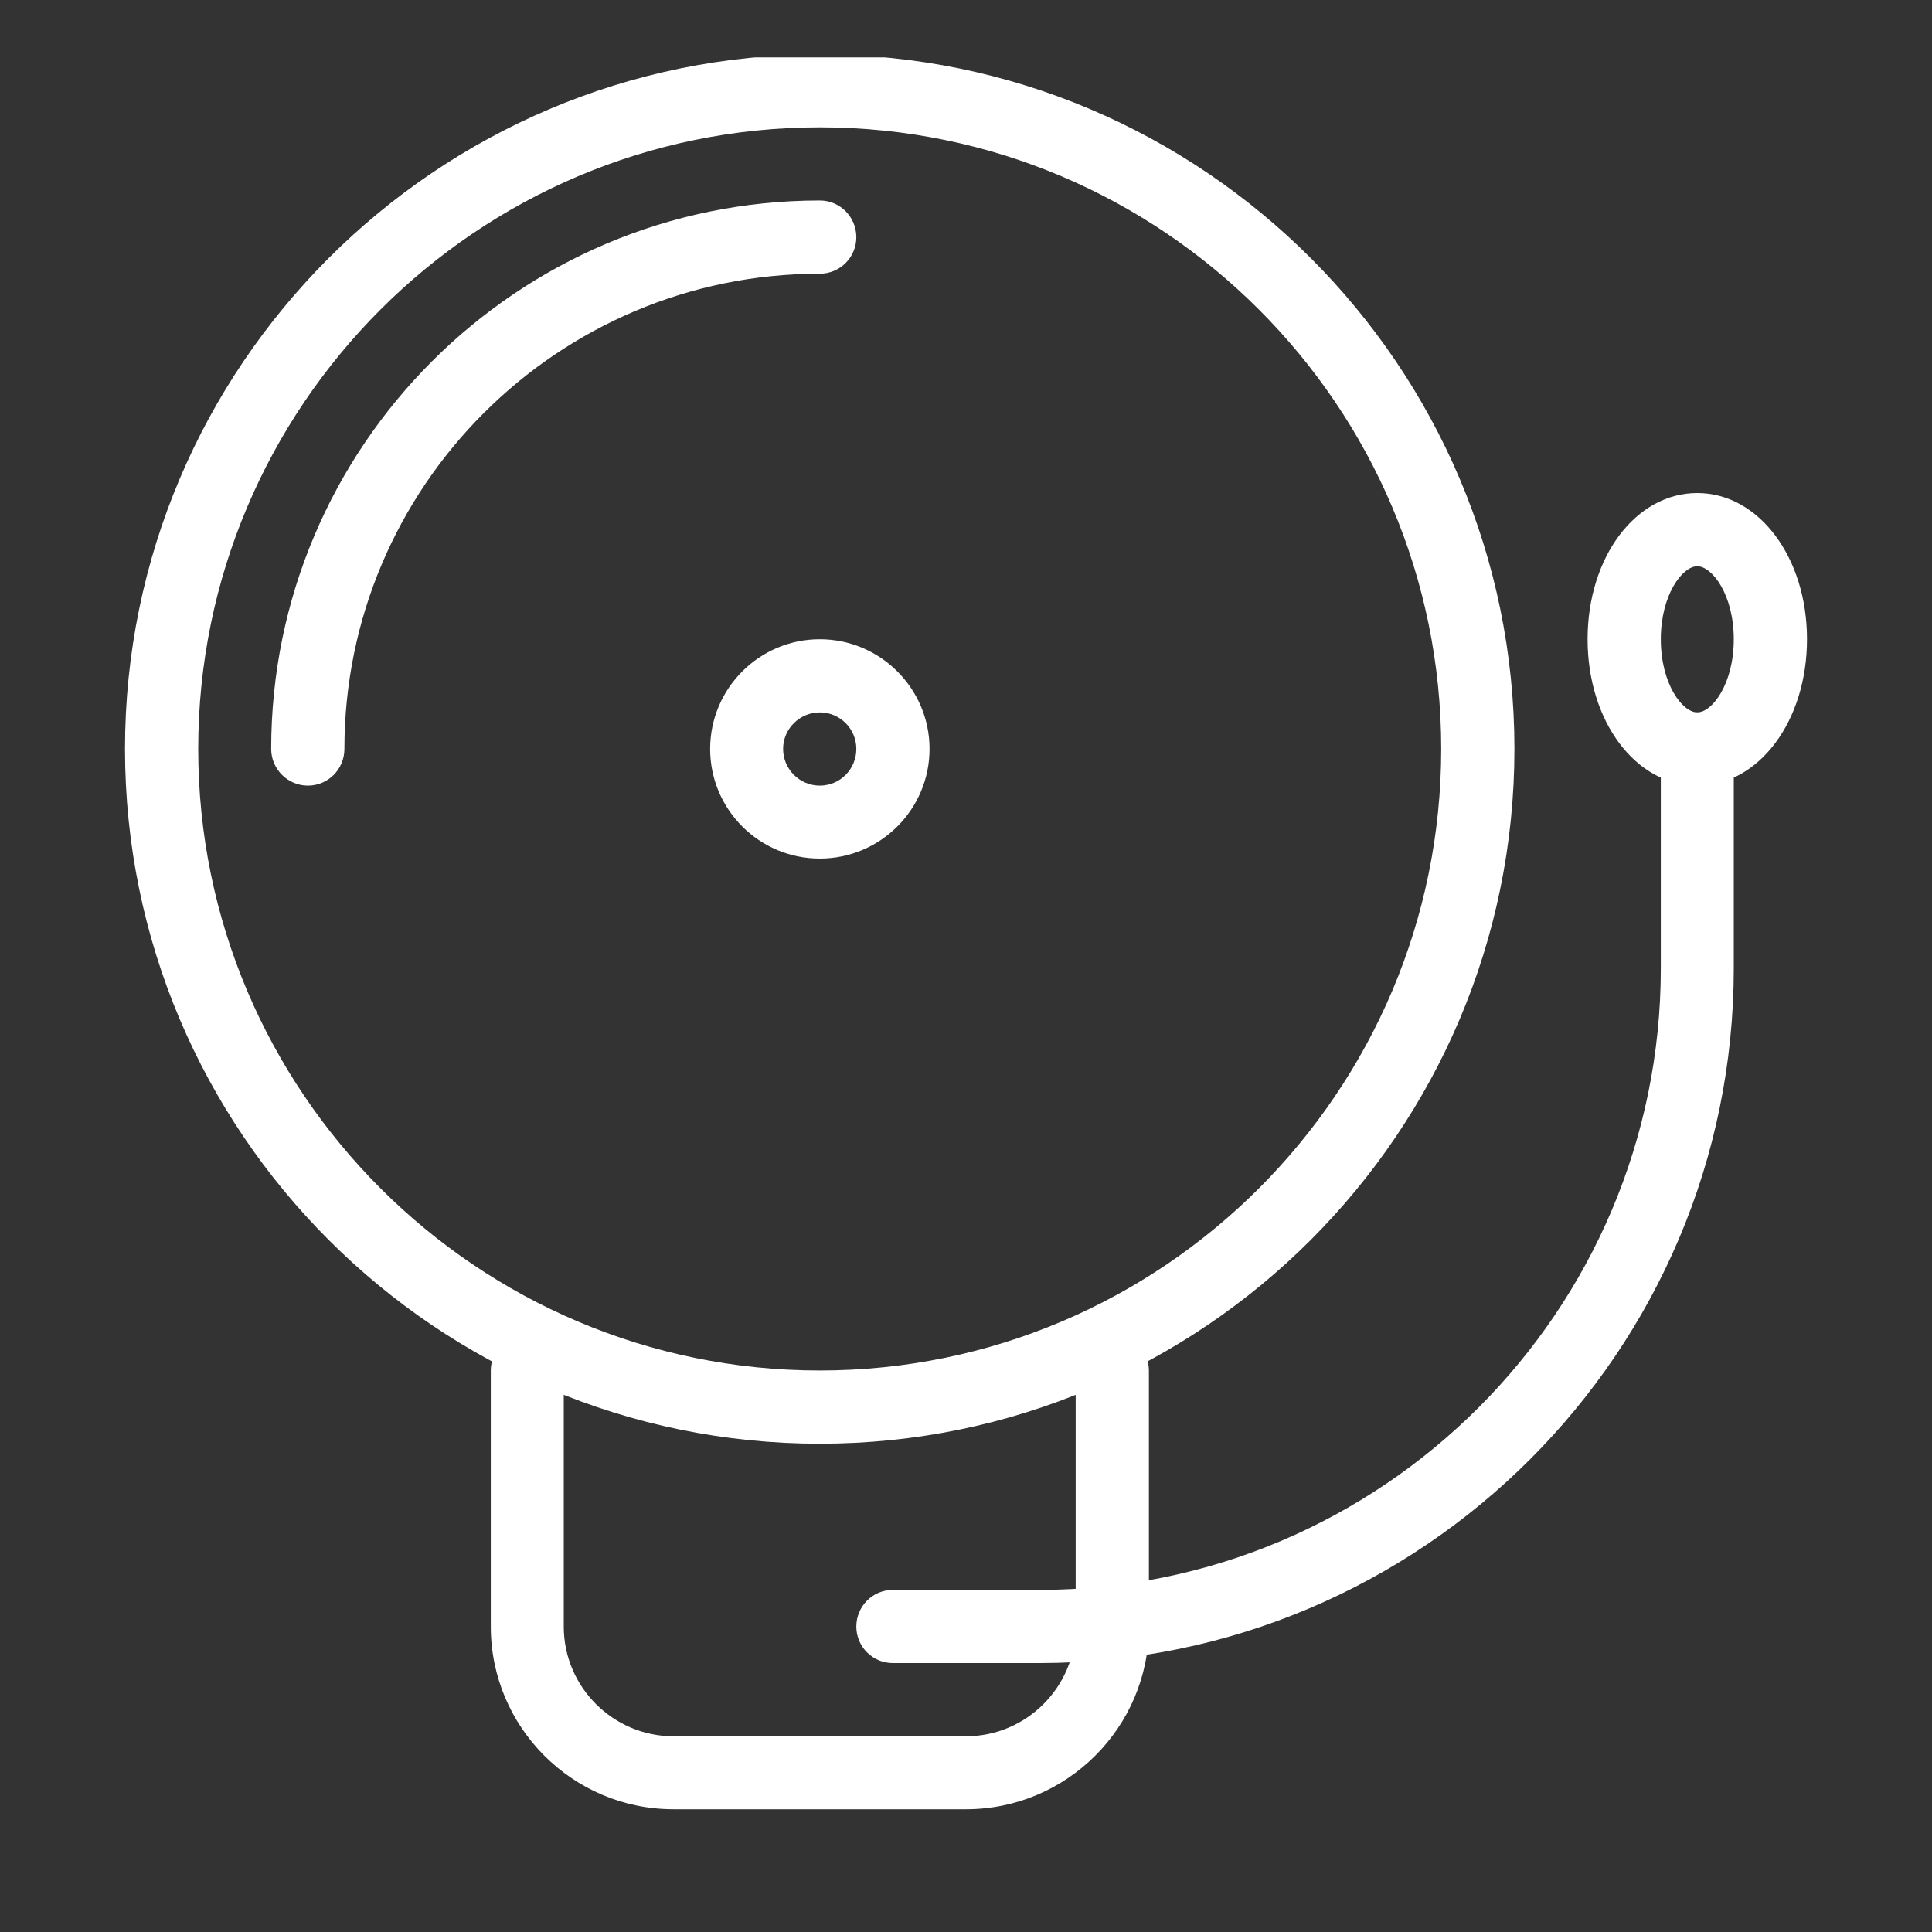 <svg xmlns="http://www.w3.org/2000/svg" xmlns:xlink="http://www.w3.org/1999/xlink" width="40" zoomAndPan="magnify" viewBox="0 0 30 30" height="40" preserveAspectRatio="xMidYMid meet" version="1.0"><rect x="0" y="0" width="30" height="30" fill="#333333" stroke="none"/><defs><clipPath id="bc51326dfa"><path d="M 1.934 0.891 L 24 0.891 L 24 23 L 1.934 23 Z M 1.934 0.891 " clip-rule="nonzero"/></clipPath><clipPath id="9243964dc0"><path d="M 7 20 L 18 20 L 18 28.469 L 7 28.469 Z M 7 20 " clip-rule="nonzero"/></clipPath><clipPath id="e20ba59a86"><path d="M 24 7 L 28.066 7 L 28.066 13 L 24 13 Z M 24 7 " clip-rule="nonzero"/></clipPath></defs><g clip-path="url(#bc51326dfa)"><path fill="#ffffff" d="M 12.73 22.418 C 6.781 22.418 1.941 17.578 1.941 11.629 C 1.941 5.684 6.781 0.844 12.73 0.844 C 18.676 0.844 23.516 5.684 23.516 11.629 C 23.516 17.578 18.676 22.418 12.73 22.418 Z M 12.73 1.977 C 7.406 1.977 3.078 6.309 3.078 11.629 C 3.078 16.953 7.406 21.281 12.73 21.281 C 18.051 21.281 22.379 16.953 22.379 11.629 C 22.379 6.309 18.051 1.977 12.73 1.977 Z M 12.73 1.977 " fill-opacity="1" fill-rule="nonzero"/></g><path fill="#ffffff" d="M 12.73 13.332 C 11.789 13.332 11.027 12.57 11.027 11.629 C 11.027 10.691 11.789 9.926 12.73 9.926 C 13.668 9.926 14.434 10.691 14.434 11.629 C 14.434 12.57 13.668 13.332 12.73 13.332 Z M 12.73 11.062 C 12.418 11.062 12.16 11.316 12.16 11.629 C 12.16 11.945 12.418 12.199 12.73 12.199 C 13.043 12.199 13.297 11.945 13.297 11.629 C 13.297 11.316 13.043 11.062 12.73 11.062 Z M 12.73 11.062 " fill-opacity="1" fill-rule="nonzero"/><path fill="#ffffff" d="M 4.781 12.199 C 4.469 12.199 4.211 11.945 4.211 11.629 C 4.211 6.934 8.031 3.113 12.73 3.113 C 13.043 3.113 13.297 3.367 13.297 3.684 C 13.297 3.996 13.043 4.25 12.73 4.25 C 8.66 4.25 5.348 7.559 5.348 11.629 C 5.348 11.945 5.094 12.199 4.781 12.199 Z M 4.781 12.199 " fill-opacity="1" fill-rule="nonzero"/><g clip-path="url(#9243964dc0)"><path fill="#ffffff" d="M 15 28.094 L 10.457 28.094 C 8.891 28.094 7.621 26.82 7.621 25.258 L 7.621 21.281 C 7.621 20.969 7.875 20.715 8.188 20.715 C 8.5 20.715 8.754 20.969 8.754 21.281 L 8.754 25.258 C 8.754 26.195 9.52 26.961 10.457 26.961 L 15 26.961 C 15.938 26.961 16.703 26.195 16.703 25.258 L 16.703 21.281 C 16.703 20.969 16.957 20.715 17.27 20.715 C 17.586 20.715 17.84 20.969 17.84 21.281 L 17.84 25.258 C 17.84 26.82 16.566 28.094 15 28.094 Z M 15 28.094 " fill-opacity="1" fill-rule="nonzero"/></g><path fill="#ffffff" d="M 16.137 25.824 L 13.863 25.824 C 13.551 25.824 13.297 25.57 13.297 25.258 C 13.297 24.941 13.551 24.688 13.863 24.688 L 16.137 24.688 C 21.457 24.688 25.789 20.359 25.789 15.035 L 25.789 11.629 C 25.789 11.316 26.043 11.062 26.355 11.062 C 26.668 11.062 26.922 11.316 26.922 11.629 L 26.922 15.035 C 26.922 20.984 22.082 25.824 16.137 25.824 Z M 16.137 25.824 " fill-opacity="1" fill-rule="nonzero"/><g clip-path="url(#e20ba59a86)"><path fill="#ffffff" d="M 26.355 12.199 C 25.398 12.199 24.652 11.199 24.652 9.926 C 24.652 8.652 25.398 7.656 26.355 7.656 C 27.309 7.656 28.059 8.652 28.059 9.926 C 28.059 11.199 27.309 12.199 26.355 12.199 Z M 26.355 8.793 C 26.125 8.793 25.789 9.234 25.789 9.926 C 25.789 10.621 26.125 11.062 26.355 11.062 C 26.586 11.062 26.922 10.621 26.922 9.926 C 26.922 9.234 26.586 8.793 26.355 8.793 Z M 26.355 8.793 " fill-opacity="1" fill-rule="nonzero"/></g></svg>